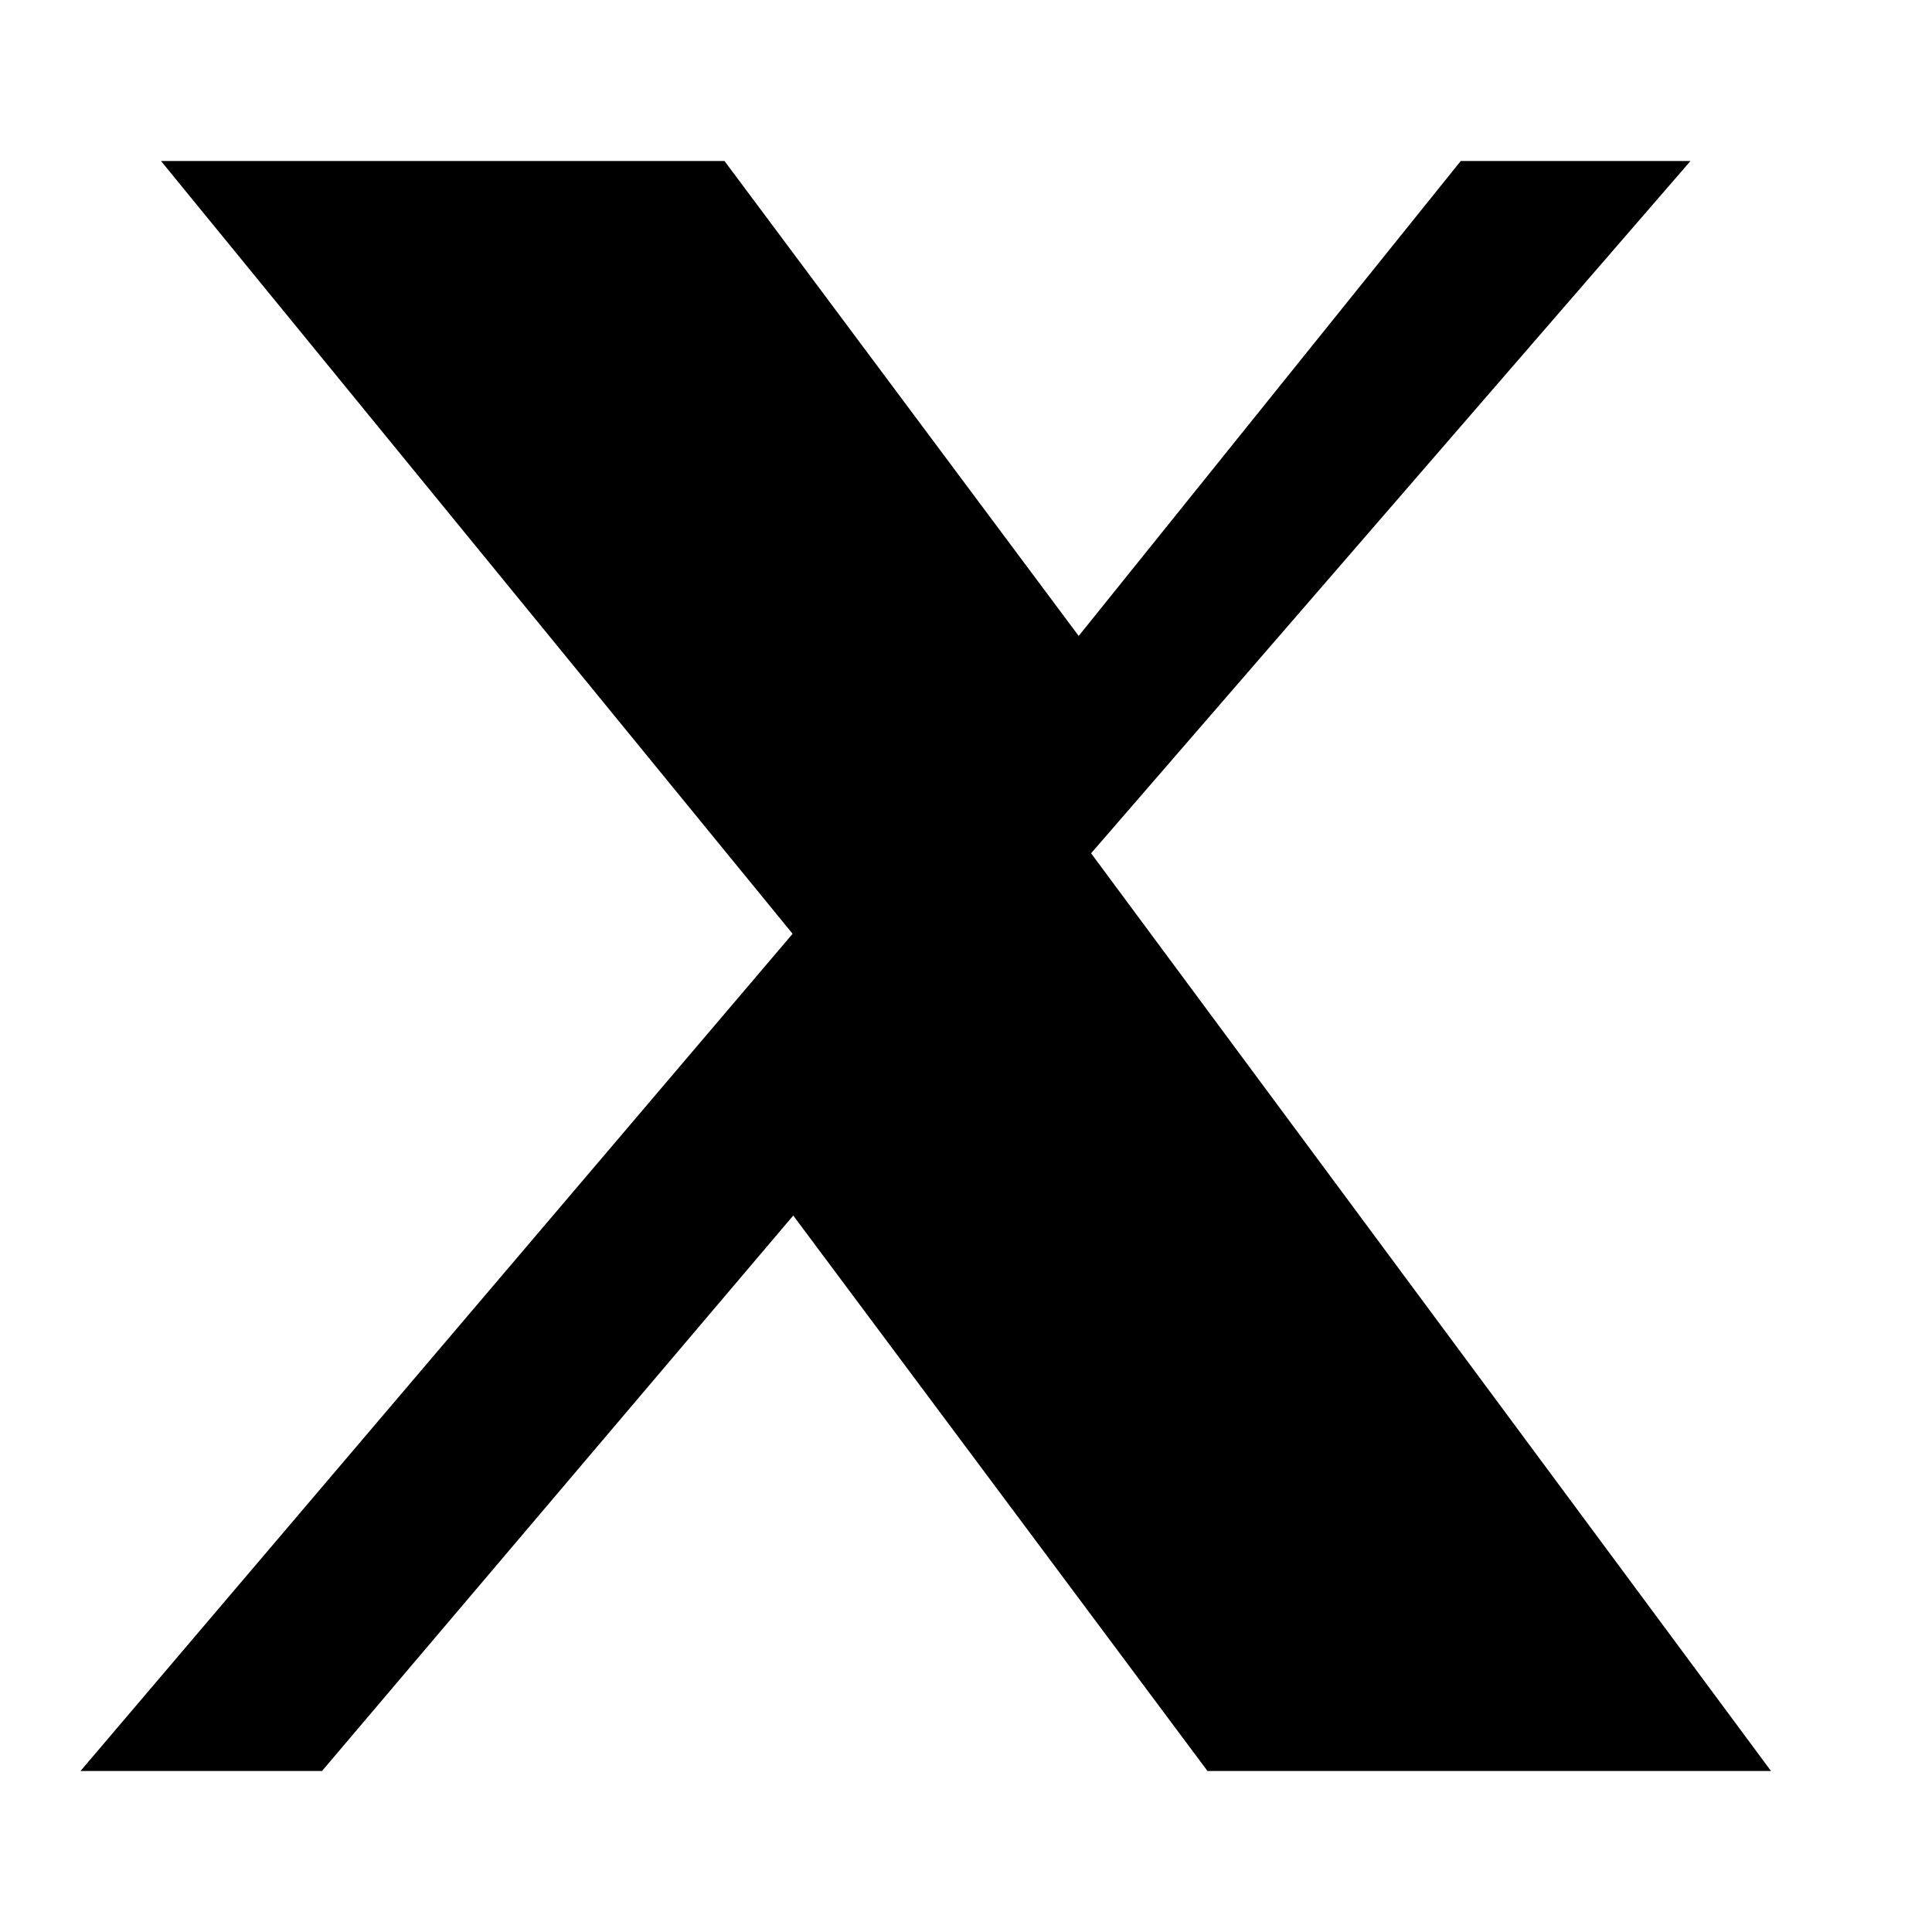 <svg xmlns="http://www.w3.org/2000/svg" viewBox="0 0 24 24" fill="currentColor" aria-hidden="true">
  <path d="M18.146 2H21l-7.446 8.6L22 22h-7l-5.146-6.9L4 22H1l8.846-10.4L2 2h7l4.4 5.9L18.146 2z"></path>
</svg>
